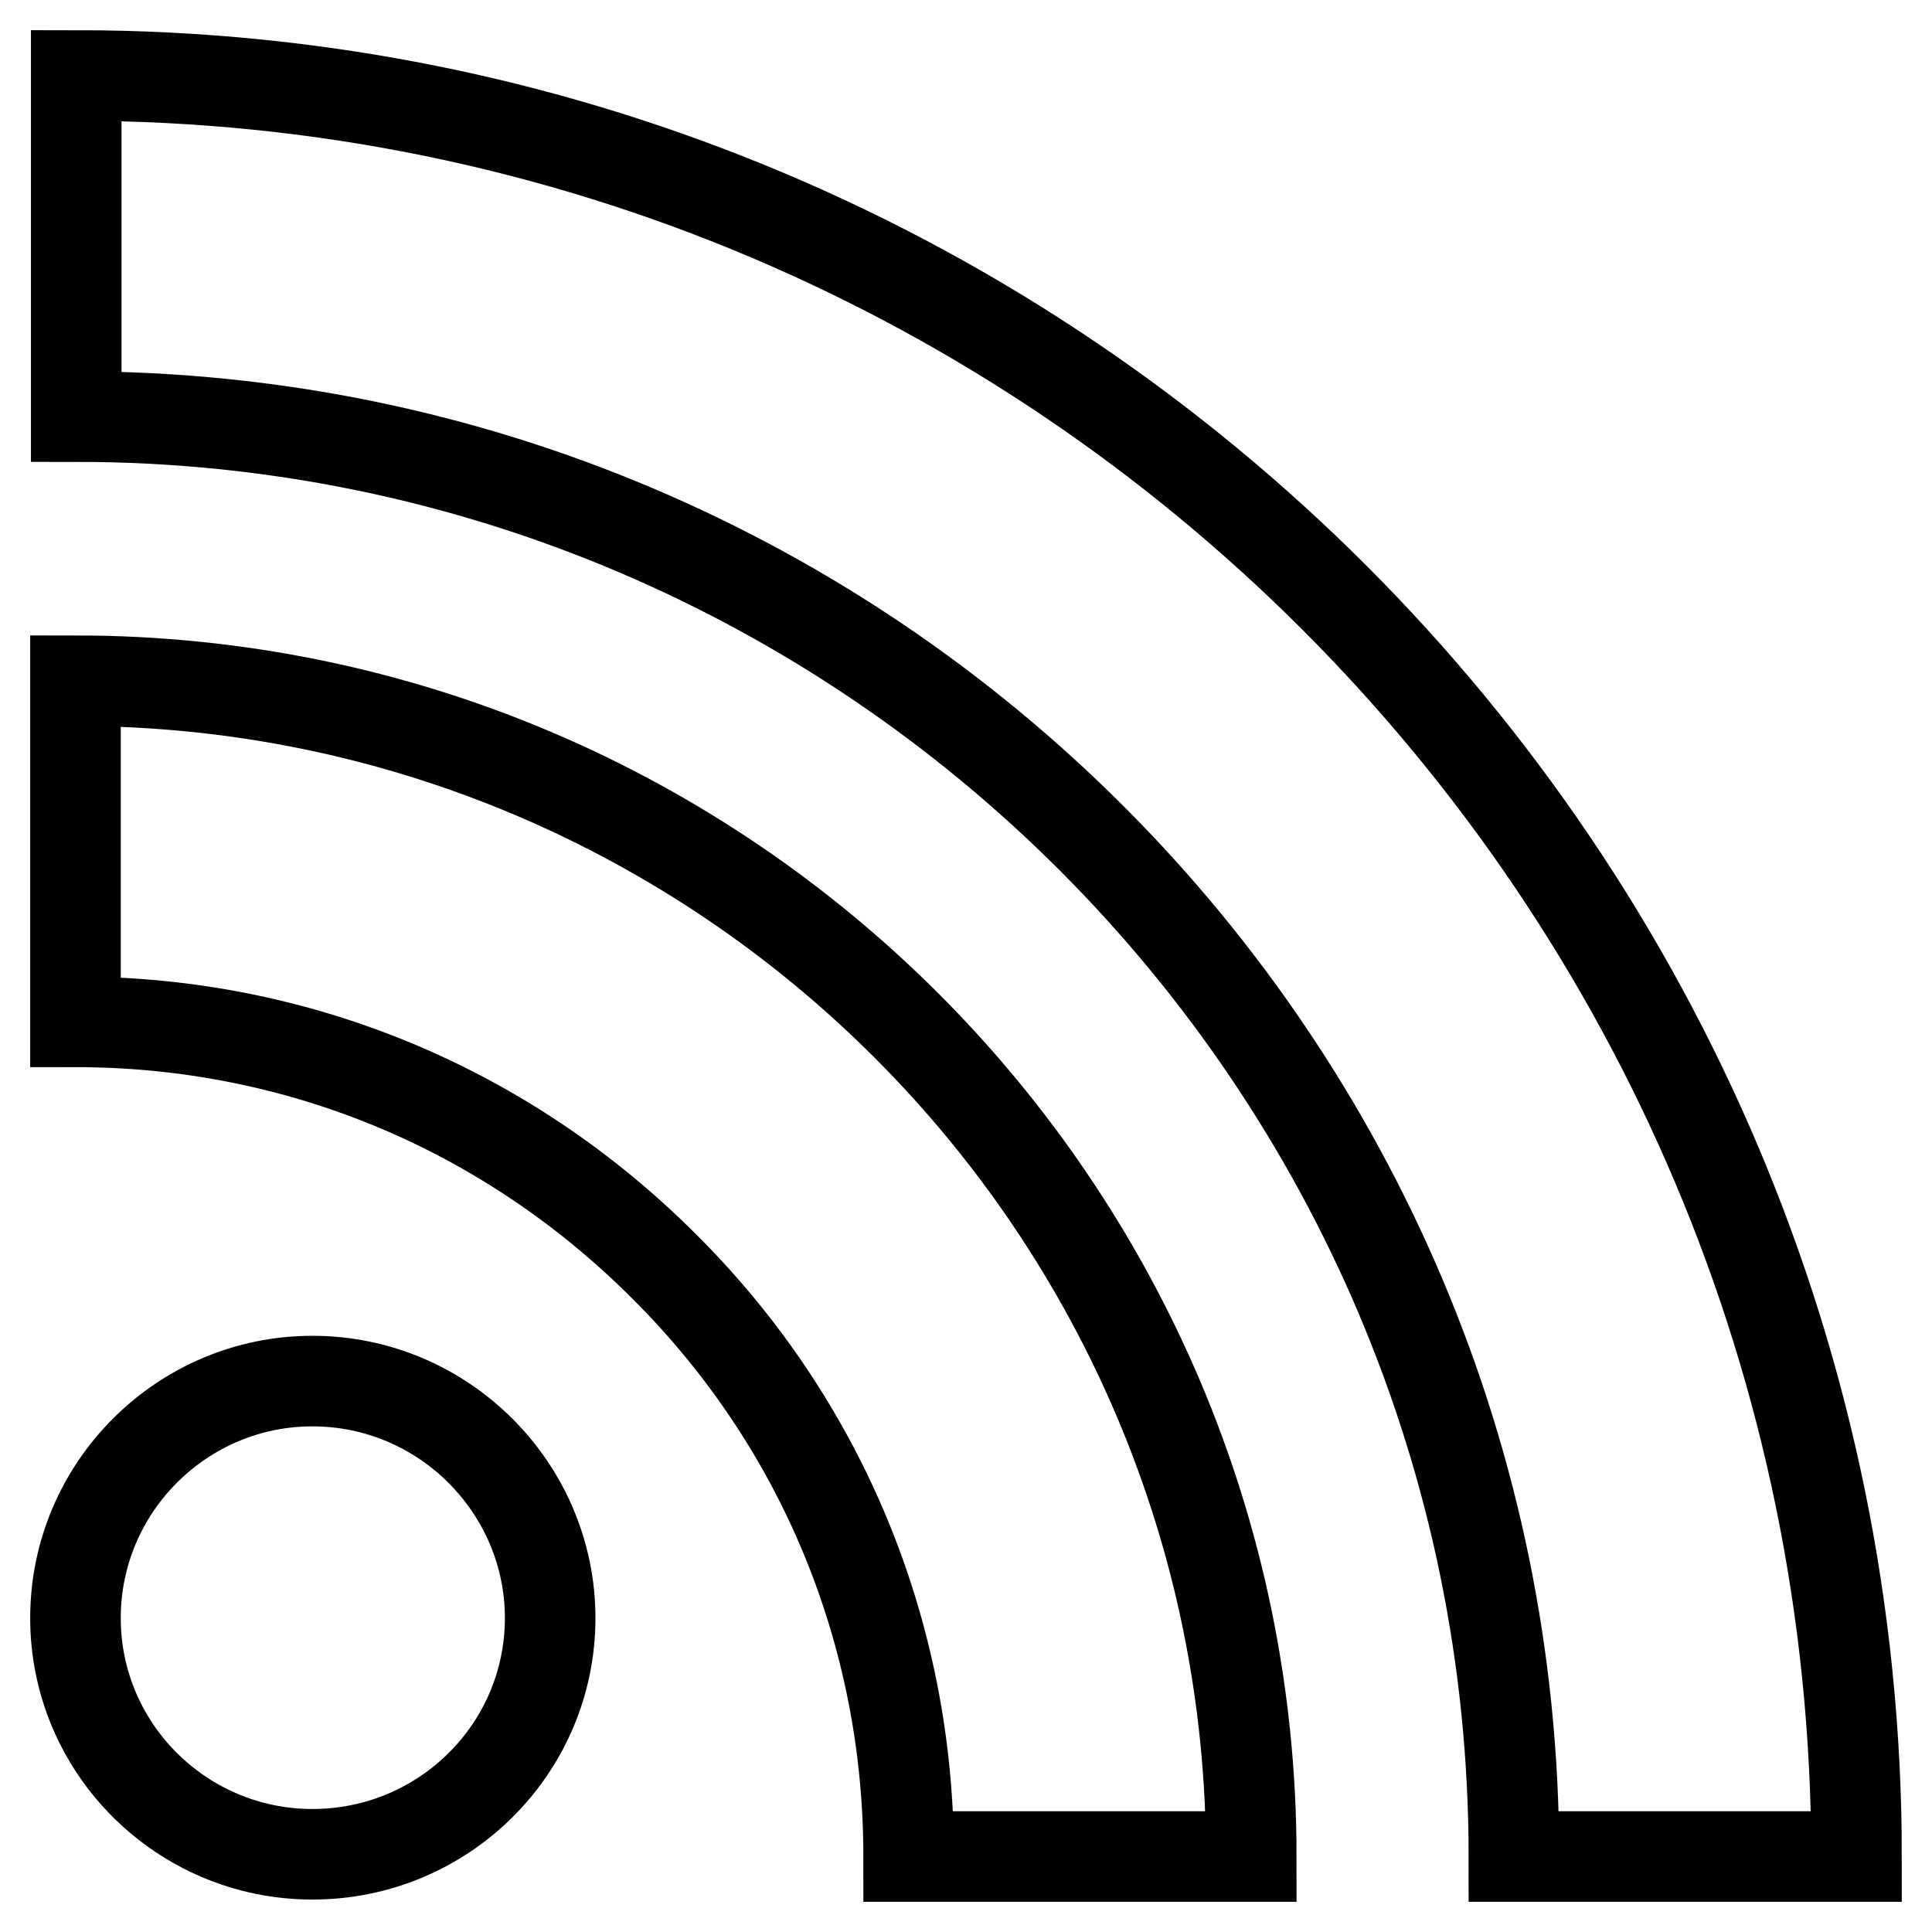 <?xml version="1.0" encoding="utf-8"?>
<!-- Svg Vector Icons : http://www.onlinewebfonts.com/icon -->
<!DOCTYPE svg PUBLIC "-//W3C//DTD SVG 1.1//EN" "http://www.w3.org/Graphics/SVG/1.1/DTD/svg11.dtd">
<svg version="1.1" xmlns="http://www.w3.org/2000/svg" xmlns:xlink="http://www.w3.org/1999/xlink" x="0px" y="0px" viewBox="0 0 256 256" enable-background="new 0 0 256 256" xml:space="preserve">
<g><g><path stroke-width="12" fill-opacity="0" stroke="#000000"  d="M10.1,10v45.2c105,0,190.5,85.6,190.5,190.8H246C246,115.9,140.2,10,10.1,10z M120.4,246h45.4c0-85.9-69.9-155.8-155.8-155.8v45.2c29.5,0,57.1,11.5,78,32.4C108.9,188.6,120.4,216.4,120.4,246z M41.4,245.7c17.4,0,31.5-14,31.5-31.3c0-17.2-14.1-31.4-31.5-31.4c-17.3,0-31.4,14.1-31.4,31.4C10,231.7,24.1,245.7,41.4,245.7z"/></g></g>
</svg>